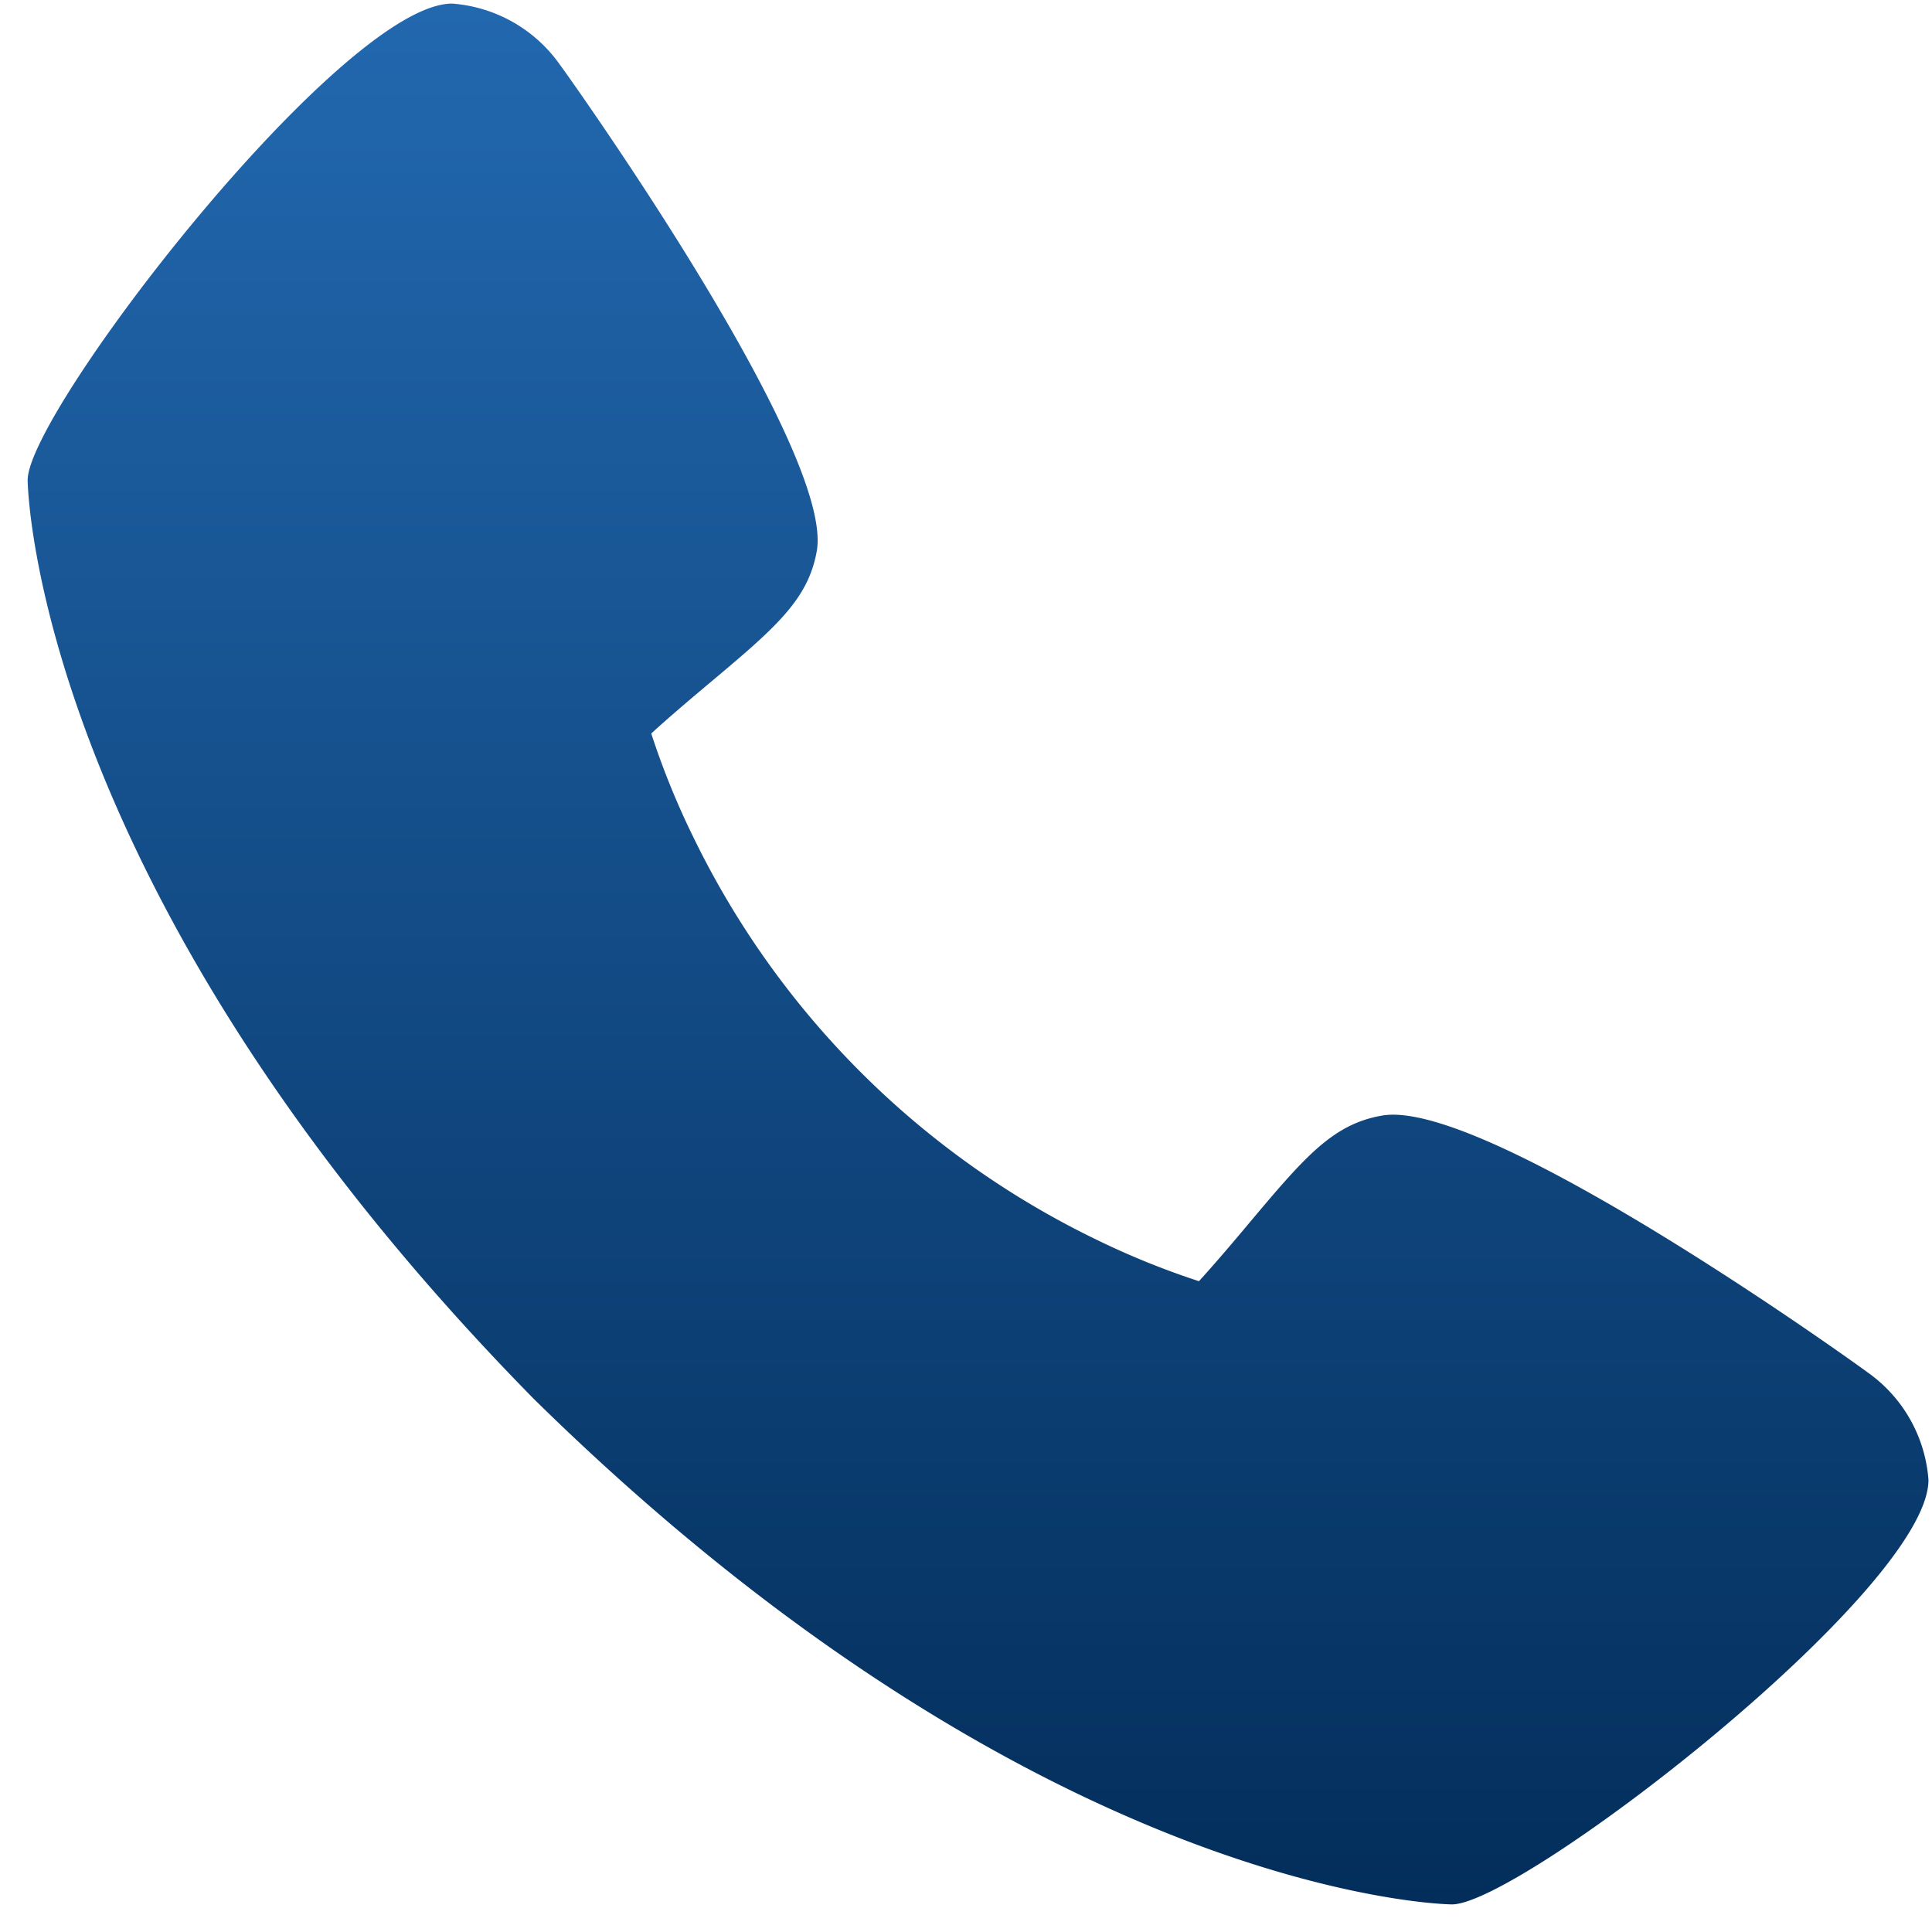 <?xml version="1.0" encoding="utf-8"?><svg xmlns="http://www.w3.org/2000/svg" width="35" height="35" viewBox="0 0 35 35"><defs><linearGradient id="55eba" x1="17.72" x2="17.72" y1=".07" y2="34.5" gradientUnits="userSpaceOnUse"><stop offset="0" stop-color="#2268af"/><stop offset="1" stop-color="#032e5b"/></linearGradient></defs><g><g><path fill="url(#55eba)" d="M33.828 24.858c-.094-.074-6.927-5-8.803-4.646-.895.158-1.407.769-2.434 1.991-.165.198-.563.67-.871 1.007-.65-.212-1.283-.47-1.895-.771a15.725 15.725 0 0 1-7.256-7.256 14.3 14.3 0 0 1-.771-1.895c.337-.31.81-.707 1.012-.877 1.217-1.021 1.829-1.533 1.987-2.43.325-1.86-4.597-8.74-4.649-8.802A2.627 2.627 0 0 0 8.191.065C6.196.065.501 7.454.501 8.698c0 .072.104 7.423 9.169 16.644C18.88 34.396 26.23 34.5 26.303 34.5c1.245 0 8.633-5.695 8.633-7.69a2.62 2.62 0 0 0-1.108-1.952z"/></g></g></svg>